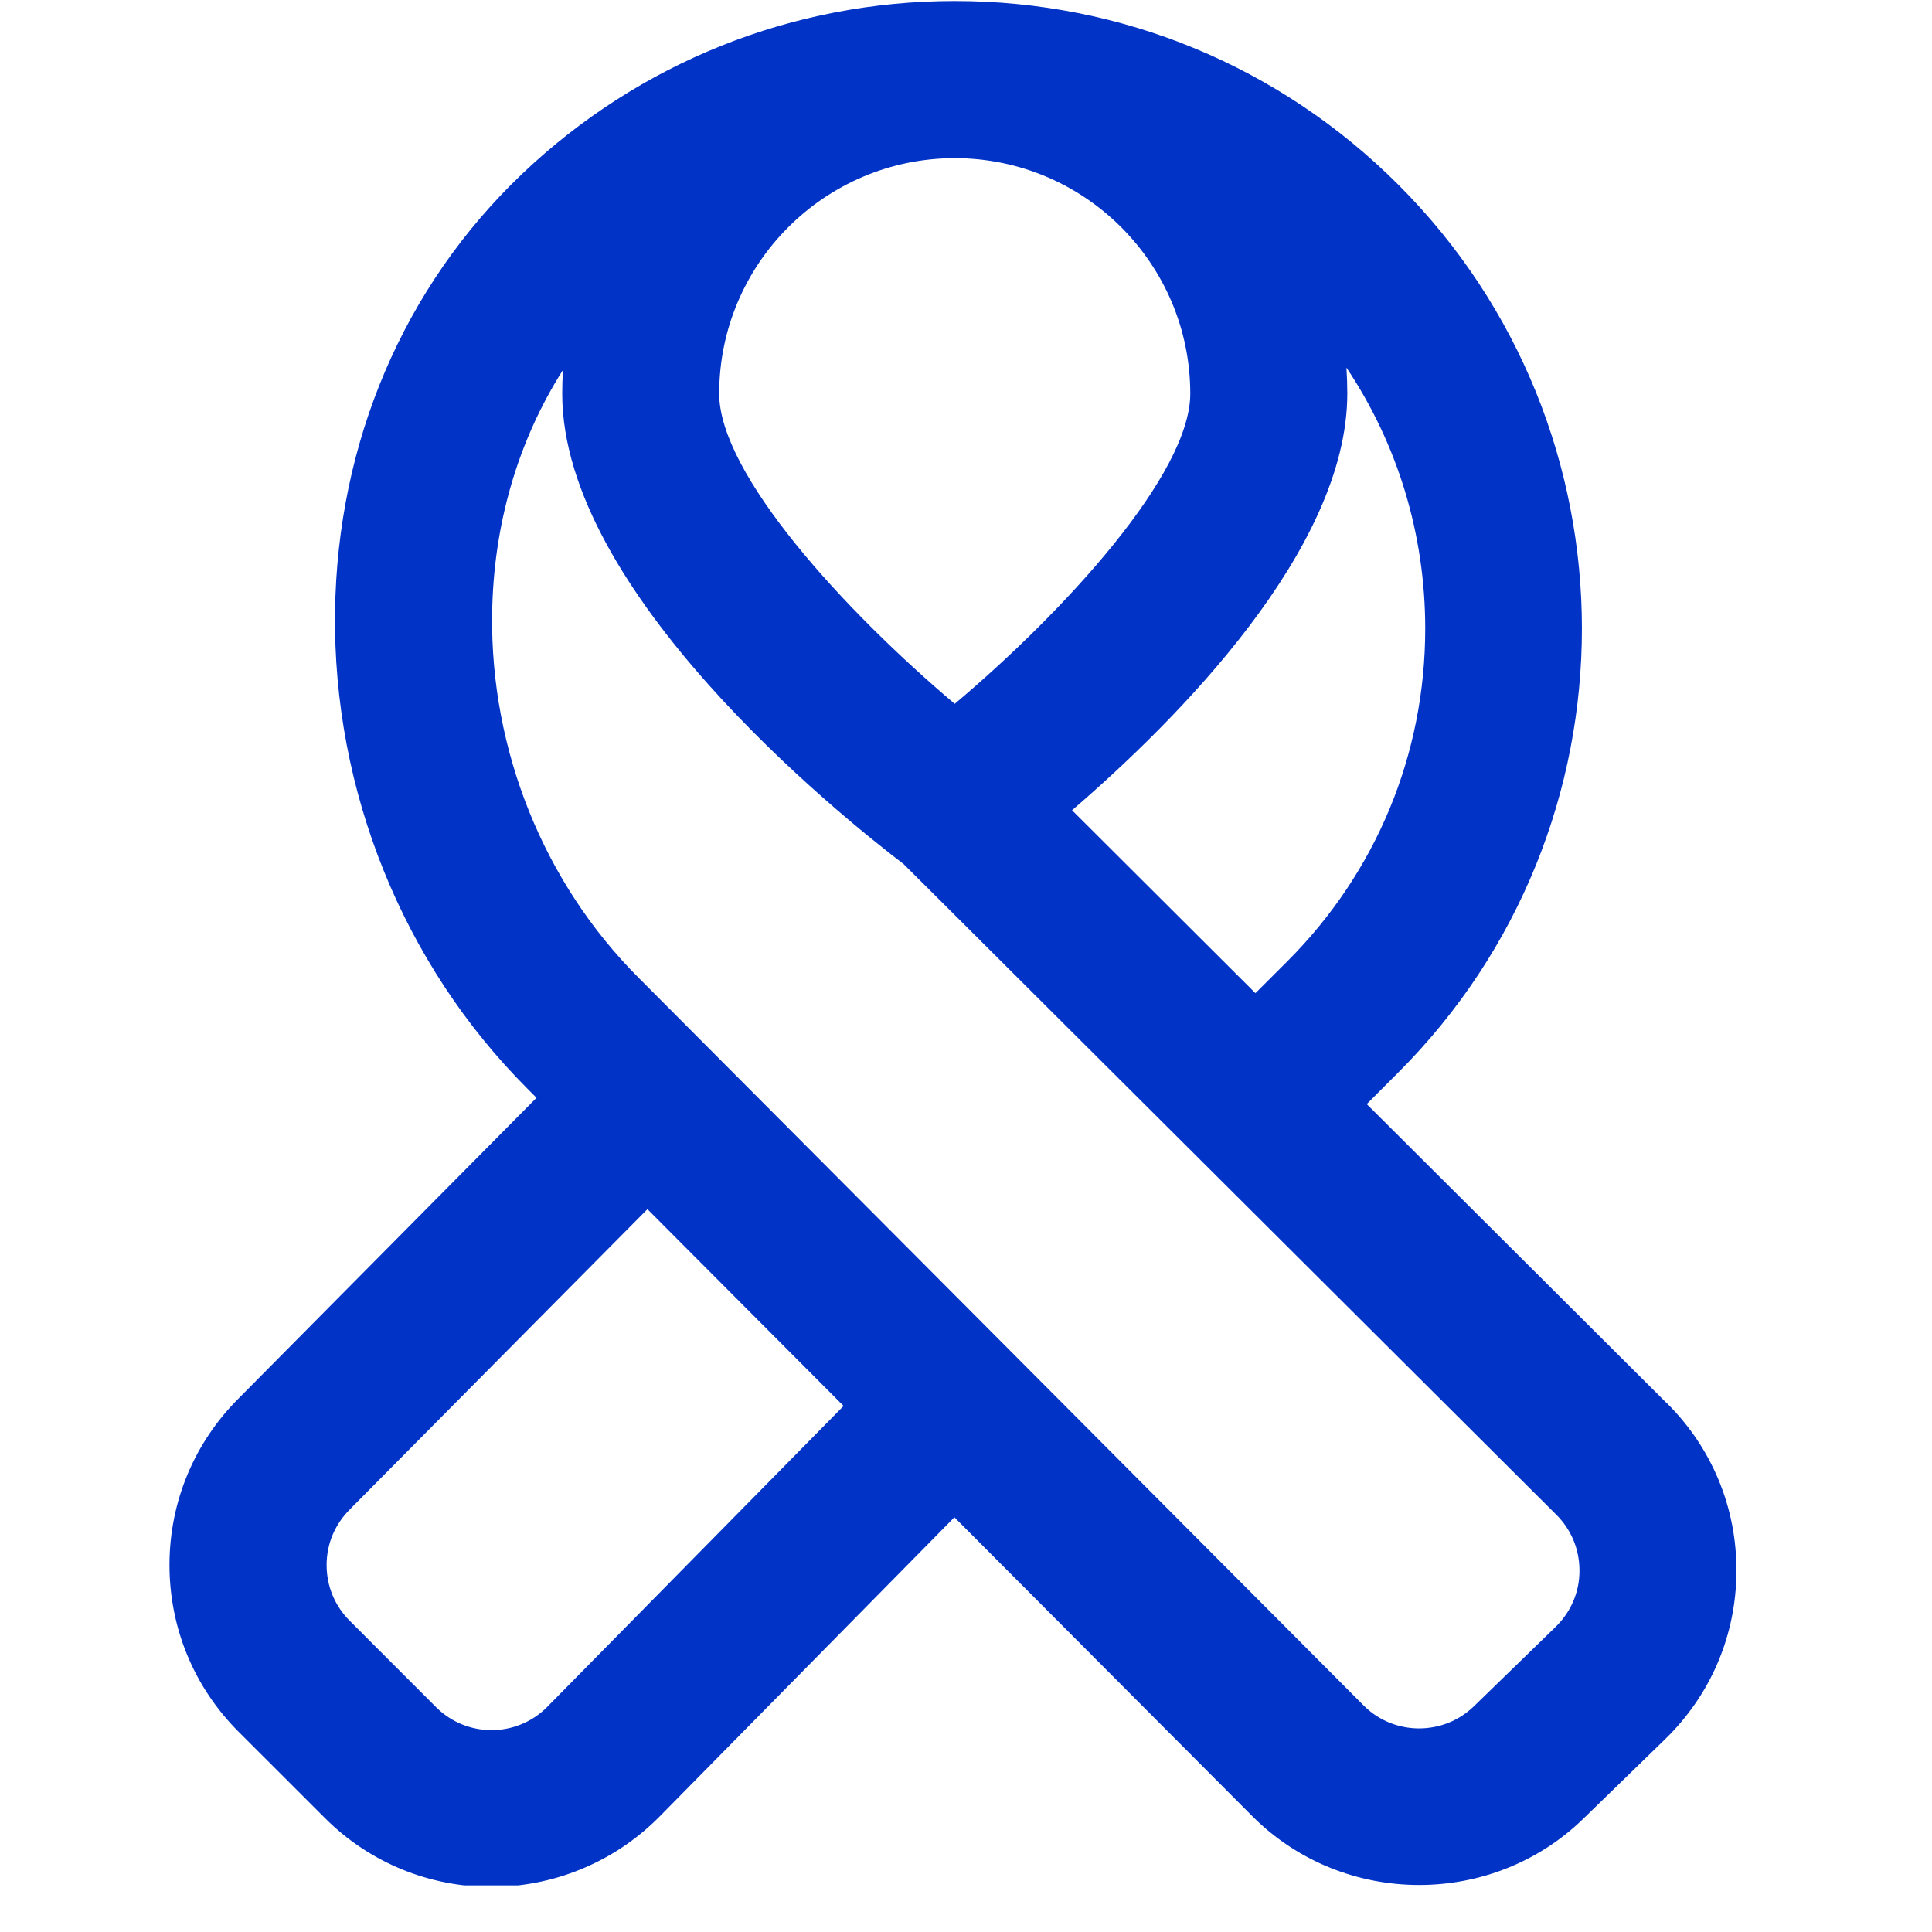 <svg width="36" height="36" viewBox="0 0 36 36" fill="none" xmlns="http://www.w3.org/2000/svg">
<g clip-path="url(#clip0_2573_122)">
<path d="M31.06 26.149L25.467 20.573L26.058 19.981C30.616 15.422 30.616 8.003 26.058 3.444C23.849 1.235 20.912 0.019 17.79 0.019C14.773 0.019 11.912 1.163 9.73 3.239C7.52 5.343 6.282 8.246 6.243 11.412C6.202 14.733 7.509 17.968 9.83 20.288L9.997 20.456L4.458 26.046C3.624 26.873 3.161 27.976 3.158 29.151C3.156 30.327 3.612 31.435 4.444 32.267L6.054 33.876C6.908 34.731 8.032 35.16 9.154 35.16C10.276 35.16 11.408 34.729 12.27 33.869L17.784 28.272L23.339 33.846C24.191 34.697 25.317 35.124 26.444 35.124C27.549 35.124 28.655 34.713 29.502 33.89L31.025 32.409C31.878 31.582 32.35 30.472 32.356 29.282C32.362 28.095 31.901 26.98 31.06 26.146V26.149ZM26.557 11.713C26.557 14.055 25.645 16.256 23.988 17.912L23.393 18.506L19.976 15.098C21.928 13.418 25.105 10.237 25.105 7.334C25.105 7.172 25.099 7.009 25.089 6.85C26.044 8.278 26.557 9.957 26.557 11.713ZM17.79 2.947C20.21 2.947 22.179 4.916 22.179 7.336C22.179 8.834 19.84 11.387 17.79 13.115C15.741 11.385 13.401 8.834 13.401 7.336C13.401 4.916 15.37 2.947 17.79 2.947ZM10.194 31.809C9.624 32.38 8.697 32.383 8.124 31.809L6.516 30.2C6.238 29.923 6.085 29.553 6.086 29.16C6.086 28.768 6.24 28.4 6.528 28.116L12.064 22.531L15.719 26.198L10.194 31.808V31.809ZM28.987 30.314L27.464 31.794C26.892 32.35 25.97 32.342 25.411 31.781L11.902 18.222C10.134 16.455 9.138 13.985 9.17 11.45C9.191 9.78 9.65 8.216 10.49 6.894C10.481 7.04 10.476 7.187 10.476 7.336C10.476 11.028 15.62 15.173 16.839 16.102L28.998 28.223C29.279 28.501 29.433 28.873 29.431 29.271C29.431 29.667 29.272 30.036 28.987 30.314Z" fill="#0133C6"/>
</g>
<defs>
<clipPath id="clip0_2573_122">
<rect width="35.112" height="35.112" fill="white" transform="translate(0.232 0.019)"/>
</clipPath>
</defs>
</svg>
